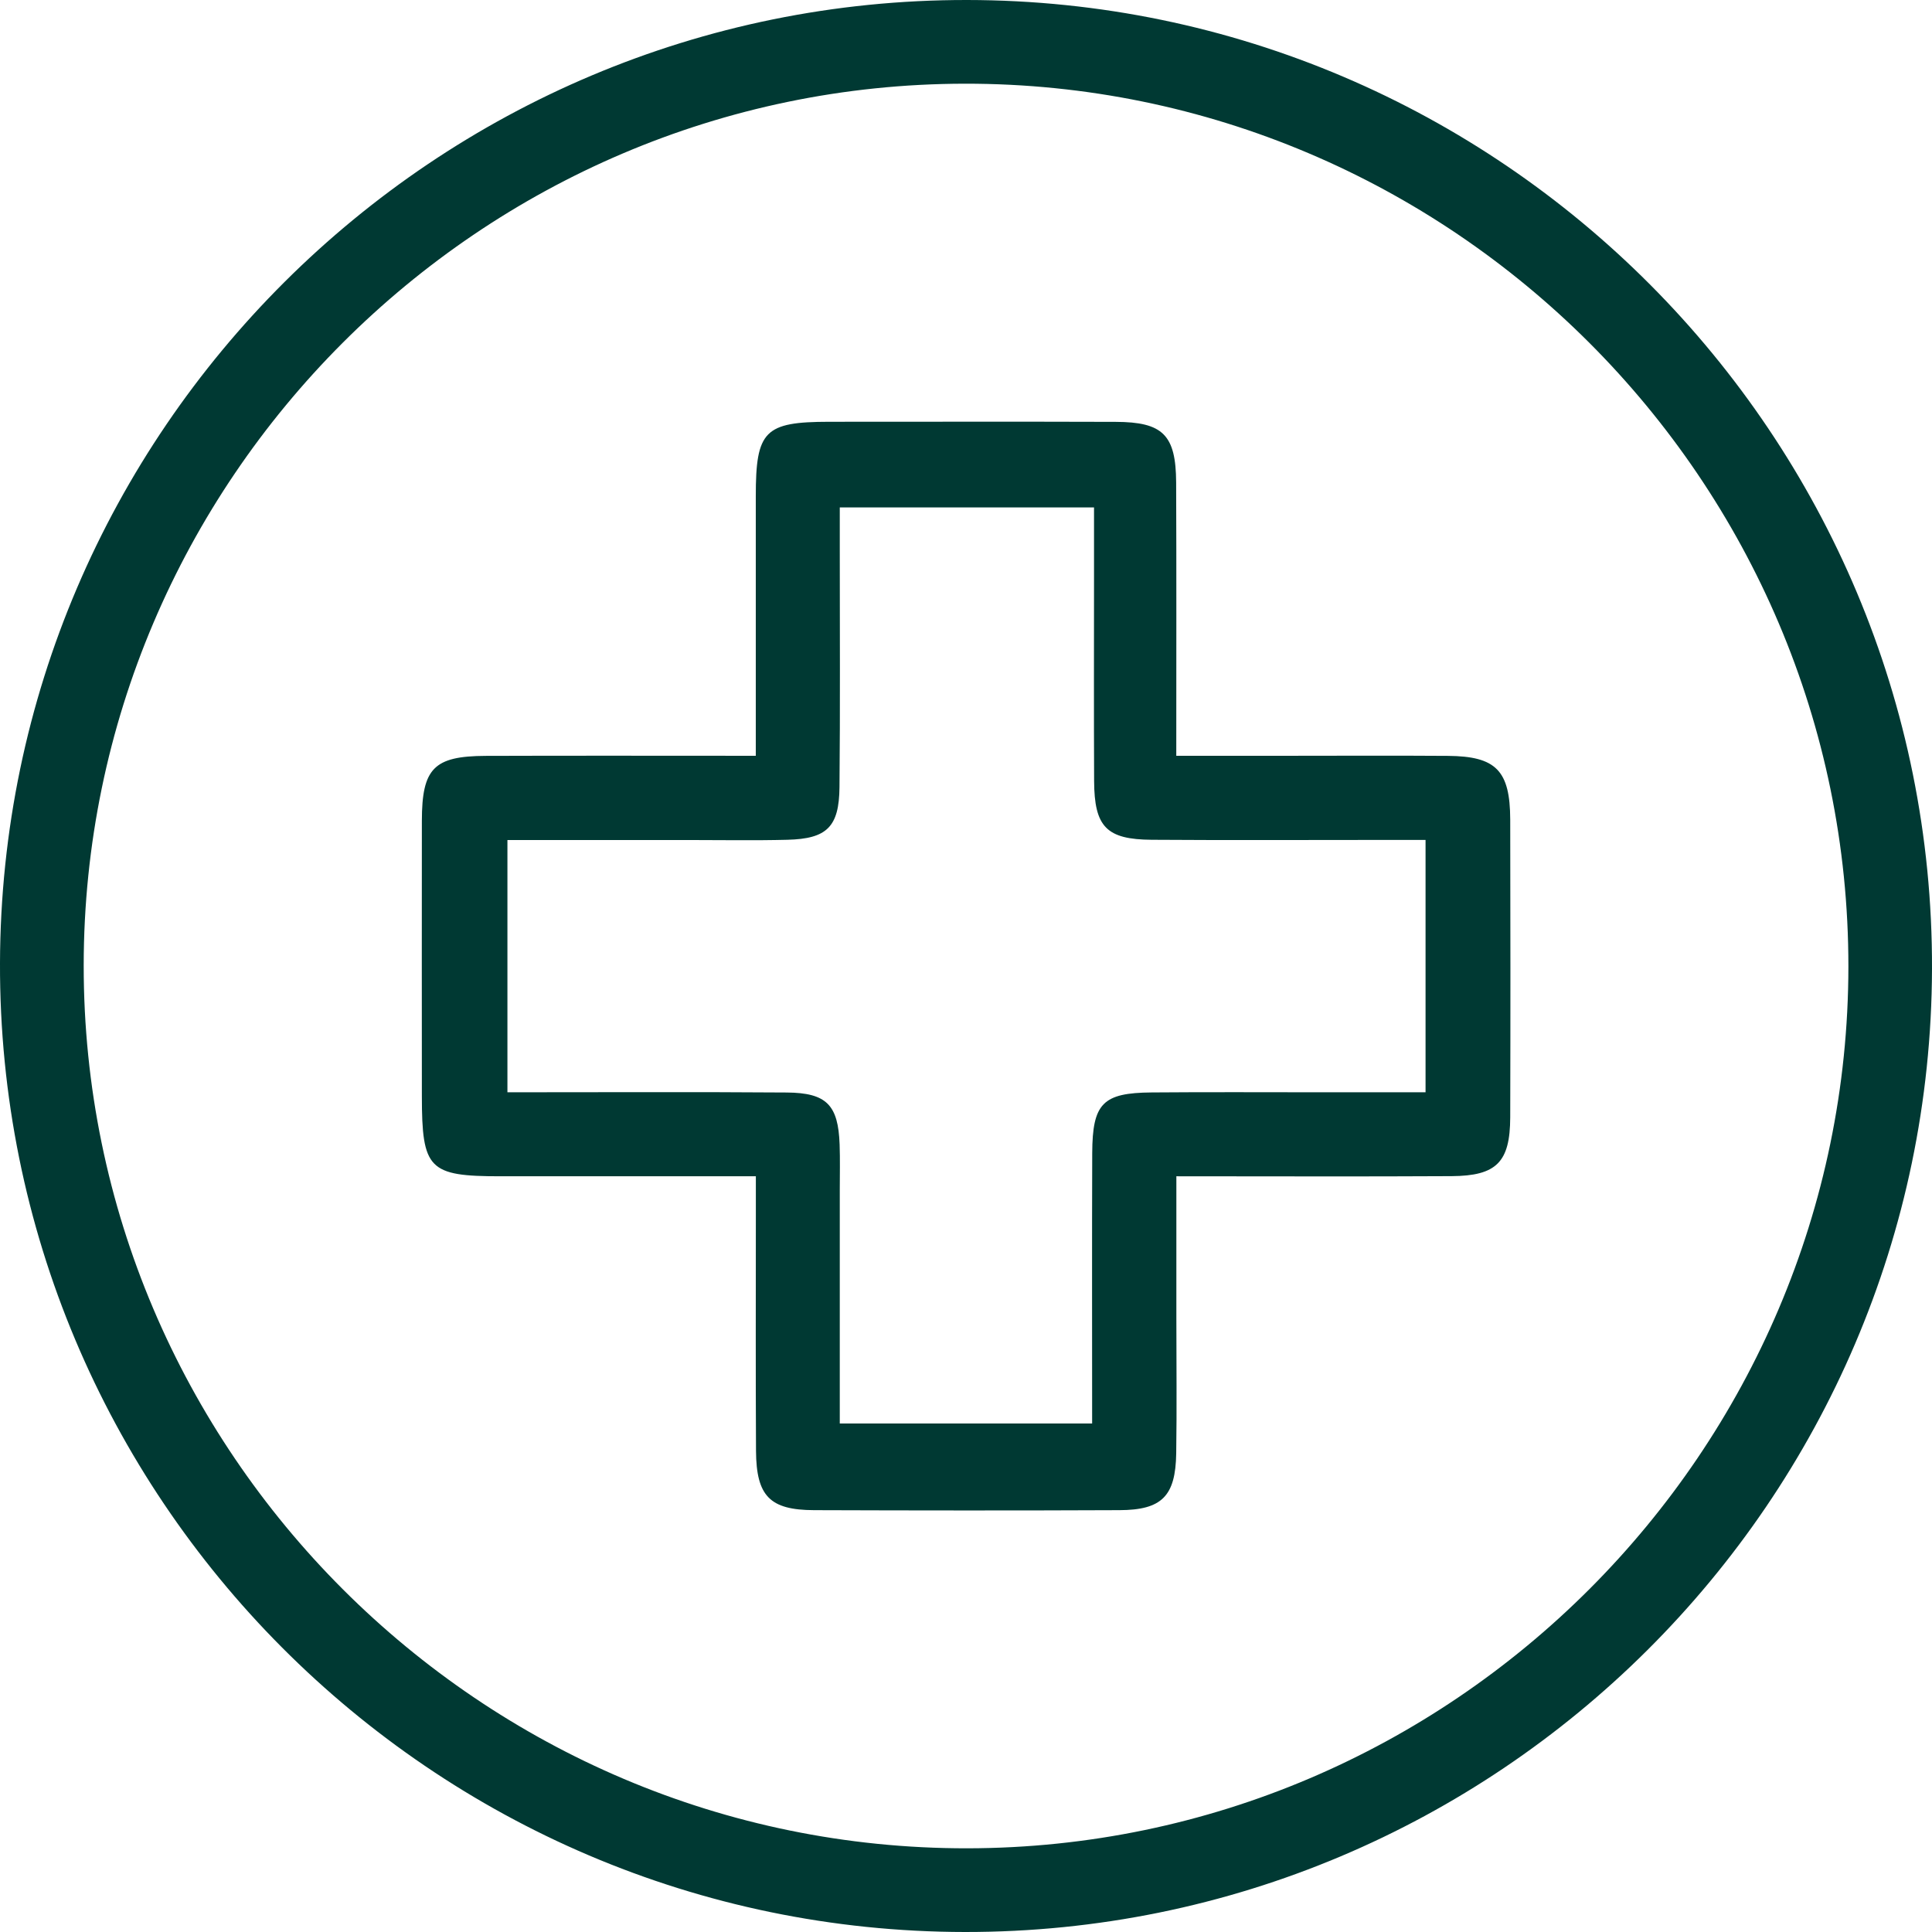 <?xml version="1.0" encoding="UTF-8" standalone="no"?>
<svg
   width="87"
   height="87"
   viewBox="0 0 87 87"
   fill="none"
   version="1.1"
   id="svg2"
   sodipodi:docname="icon-assist.medica.svg"
   inkscape:version="1.3.2 (091e20e, 2023-11-25)"
   xmlns:inkscape="http://www.inkscape.org/namespaces/inkscape"
   xmlns:sodipodi="http://sodipodi.sourceforge.net/DTD/sodipodi-0.dtd"
   xmlns="http://www.w3.org/2000/svg"
   xmlns:svg="http://www.w3.org/2000/svg">
  <sodipodi:namedview
     id="namedview2"
     pagecolor="#ffffff"
     bordercolor="#000000"
     borderopacity="0.25"
     inkscape:showpageshadow="2"
     inkscape:pageopacity="0.0"
     inkscape:pagecheckerboard="0"
     inkscape:deskcolor="#d1d1d1"
     inkscape:zoom="1.1609195"
     inkscape:cx="15.935644"
     inkscape:cy="105.95049"
     inkscape:window-width="2560"
     inkscape:window-height="1011"
     inkscape:window-x="0"
     inkscape:window-y="0"
     inkscape:window-maximized="1"
     inkscape:current-layer="svg2" />
  <g
     clip-path="url(#clip0_2157_17)"
     id="g2">
    <path
       d="M43.546 2.18026e-05C67.562 0.024 87.071 19.608 87 43.631C86.932 67.579 67.409 87.024 43.454 87C19.438 86.976 -0.068 67.392 -9.75843e-05 43.369C0.068 19.421 19.591 -0.024 43.546 2.18026e-05ZM43.559 83.231C65.39 83.204 83.218 65.36 83.235 43.529C83.248 21.63 65.349 3.742 43.447 3.769C21.613 3.796 3.782 21.64 3.769 43.471C3.755 65.37 21.657 83.258 43.556 83.231H43.559Z"
       fill="#003933"
       id="path1" />
    <path
       d="M34.034 34.034C34.034 30.007 34.034 26.174 34.034 22.34C34.034 19.394 34.428 18.997 37.337 18.993C41.639 18.993 45.938 18.983 50.24 18.997C52.368 19.003 52.952 19.584 52.963 21.725C52.98 25.739 52.969 29.752 52.969 34.034C54.672 34.034 56.286 34.034 57.904 34.034C60.337 34.034 62.77 34.02 65.203 34.038C67.368 34.054 68 34.697 68.007 36.906C68.017 41.378 68.02 45.847 68.007 50.319C68 52.331 67.392 52.949 65.373 52.963C61.312 52.986 57.248 52.969 52.973 52.969C52.973 55.192 52.973 57.265 52.973 59.338C52.973 61.377 52.997 63.412 52.966 65.451C52.935 67.375 52.32 67.997 50.41 68.004C45.826 68.024 41.242 68.02 36.657 68.004C34.669 67.997 34.058 67.375 34.044 65.339C34.024 61.829 34.037 58.322 34.037 54.811C34.037 54.261 34.037 53.71 34.037 52.969C30.092 52.969 26.32 52.969 22.544 52.969C19.302 52.969 19 52.657 18.997 49.357C18.997 45.225 18.99 41.092 18.997 36.963C19 34.598 19.537 34.048 21.865 34.038C25.824 34.024 29.783 34.034 34.034 34.034ZM22.85 49.187C27.176 49.187 31.302 49.167 35.427 49.197C37.228 49.211 37.745 49.761 37.809 51.535C37.833 52.215 37.816 52.895 37.816 53.574C37.816 57.071 37.816 60.565 37.816 64.102H49.18C49.18 59.95 49.17 55.94 49.184 51.926C49.194 49.683 49.659 49.211 51.861 49.194C54.41 49.173 56.956 49.187 59.504 49.187C61.068 49.187 62.631 49.187 64.194 49.187V37.823C63.456 37.823 62.841 37.823 62.23 37.823C58.777 37.823 55.321 37.84 51.868 37.816C49.822 37.803 49.279 37.235 49.269 35.166C49.255 32.107 49.265 29.052 49.265 25.994C49.265 24.944 49.265 23.893 49.265 22.85H37.816C37.816 23.533 37.816 24.138 37.816 24.747C37.816 28.315 37.837 31.88 37.803 35.448C37.786 37.239 37.235 37.772 35.455 37.816C33.983 37.854 32.512 37.827 31.04 37.827C28.338 37.827 25.633 37.827 22.85 37.827V49.194V49.187Z"
       fill="#003933"
       id="path2" />
  </g>
  <defs
     id="defs2">
    <clipPath
       id="clip0_2157_17">
      <rect
         width="87"
         height="87"
         fill="white"
         id="rect2" />
    </clipPath>
  </defs>
</svg>
